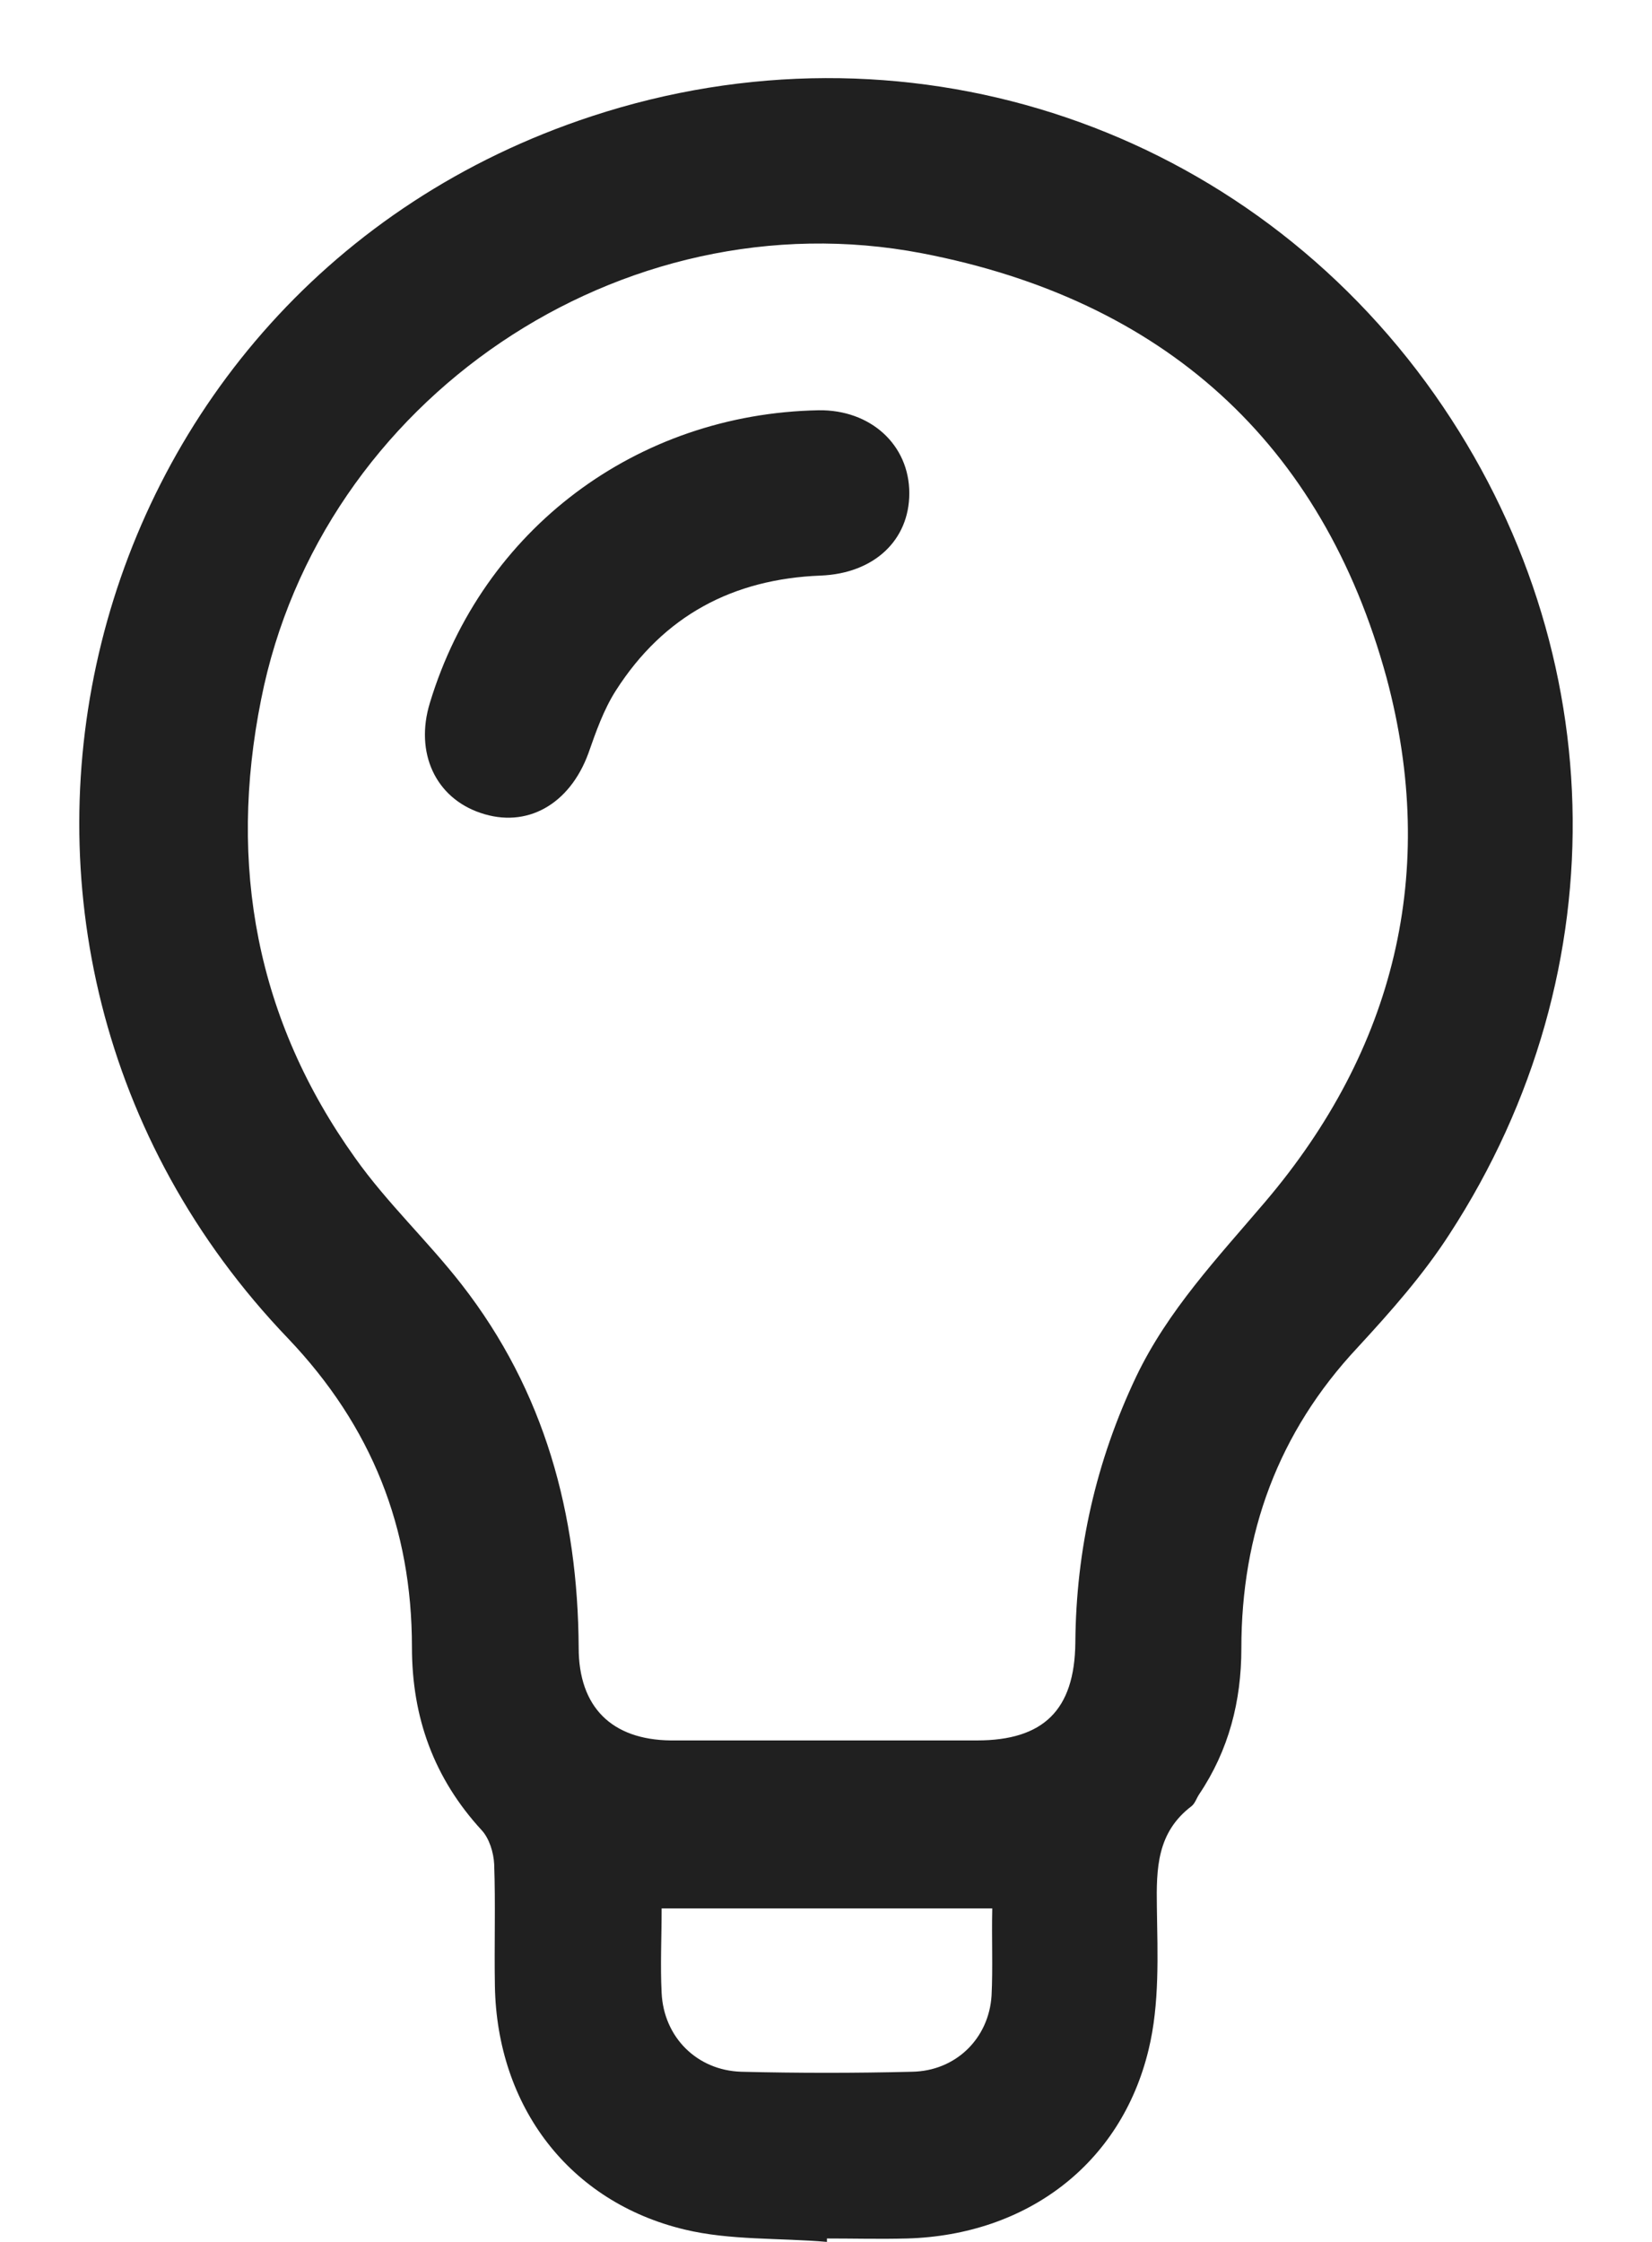 <svg xmlns="http://www.w3.org/2000/svg" fill="none" viewBox="0 0 14 19" height="19" width="14">
<path fill="#202020" d="M12.085 3.242C10.455 1.021 7.635 0.124 5.015 0.985C0.589 2.439 -0.783 7.979 2.442 11.344C3.151 12.089 3.491 12.95 3.491 13.959C3.491 14.557 3.678 15.072 4.083 15.512C4.147 15.582 4.183 15.7 4.188 15.799C4.2 16.139 4.188 16.485 4.194 16.831C4.212 17.851 4.822 18.66 5.801 18.895C6.187 18.988 6.604 18.965 7.008 19C7.008 18.988 7.008 18.983 7.008 18.971C7.237 18.971 7.46 18.977 7.688 18.971C8.697 18.942 9.5 18.344 9.734 17.37C9.828 16.983 9.81 16.567 9.804 16.163C9.799 15.835 9.804 15.53 10.098 15.307C10.127 15.284 10.139 15.242 10.162 15.207C10.414 14.832 10.52 14.416 10.52 13.97C10.52 12.997 10.83 12.141 11.505 11.42C11.786 11.115 12.061 10.805 12.284 10.459C13.744 8.214 13.668 5.406 12.085 3.242ZM8.403 16.913C8.38 17.277 8.099 17.552 7.729 17.558C7.249 17.57 6.762 17.57 6.281 17.558C5.906 17.546 5.625 17.265 5.607 16.89C5.595 16.655 5.607 16.427 5.607 16.174C6.539 16.174 7.46 16.174 8.409 16.174C8.403 16.433 8.415 16.673 8.403 16.913ZM10.719 10.189C10.32 10.658 9.898 11.104 9.629 11.666C9.289 12.382 9.119 13.132 9.113 13.923C9.107 14.492 8.843 14.75 8.28 14.75C7.852 14.75 7.424 14.75 6.991 14.75C6.551 14.75 6.117 14.75 5.683 14.75C5.185 14.744 4.904 14.469 4.904 13.964C4.898 12.833 4.616 11.79 3.913 10.887C3.626 10.518 3.28 10.195 3.01 9.814C2.172 8.642 1.931 7.334 2.213 5.927C2.717 3.383 5.267 1.66 7.811 2.146C9.857 2.539 11.206 3.747 11.751 5.746C12.19 7.387 11.821 8.894 10.719 10.189ZM6.938 3.477C5.396 3.506 4.089 4.485 3.643 5.957C3.514 6.379 3.69 6.76 4.071 6.889C4.464 7.024 4.827 6.818 4.986 6.385C5.05 6.203 5.115 6.015 5.22 5.851C5.625 5.218 6.211 4.907 6.955 4.878C7.407 4.86 7.706 4.579 7.706 4.18C7.706 3.77 7.378 3.471 6.938 3.477Z"></path>
</svg>
